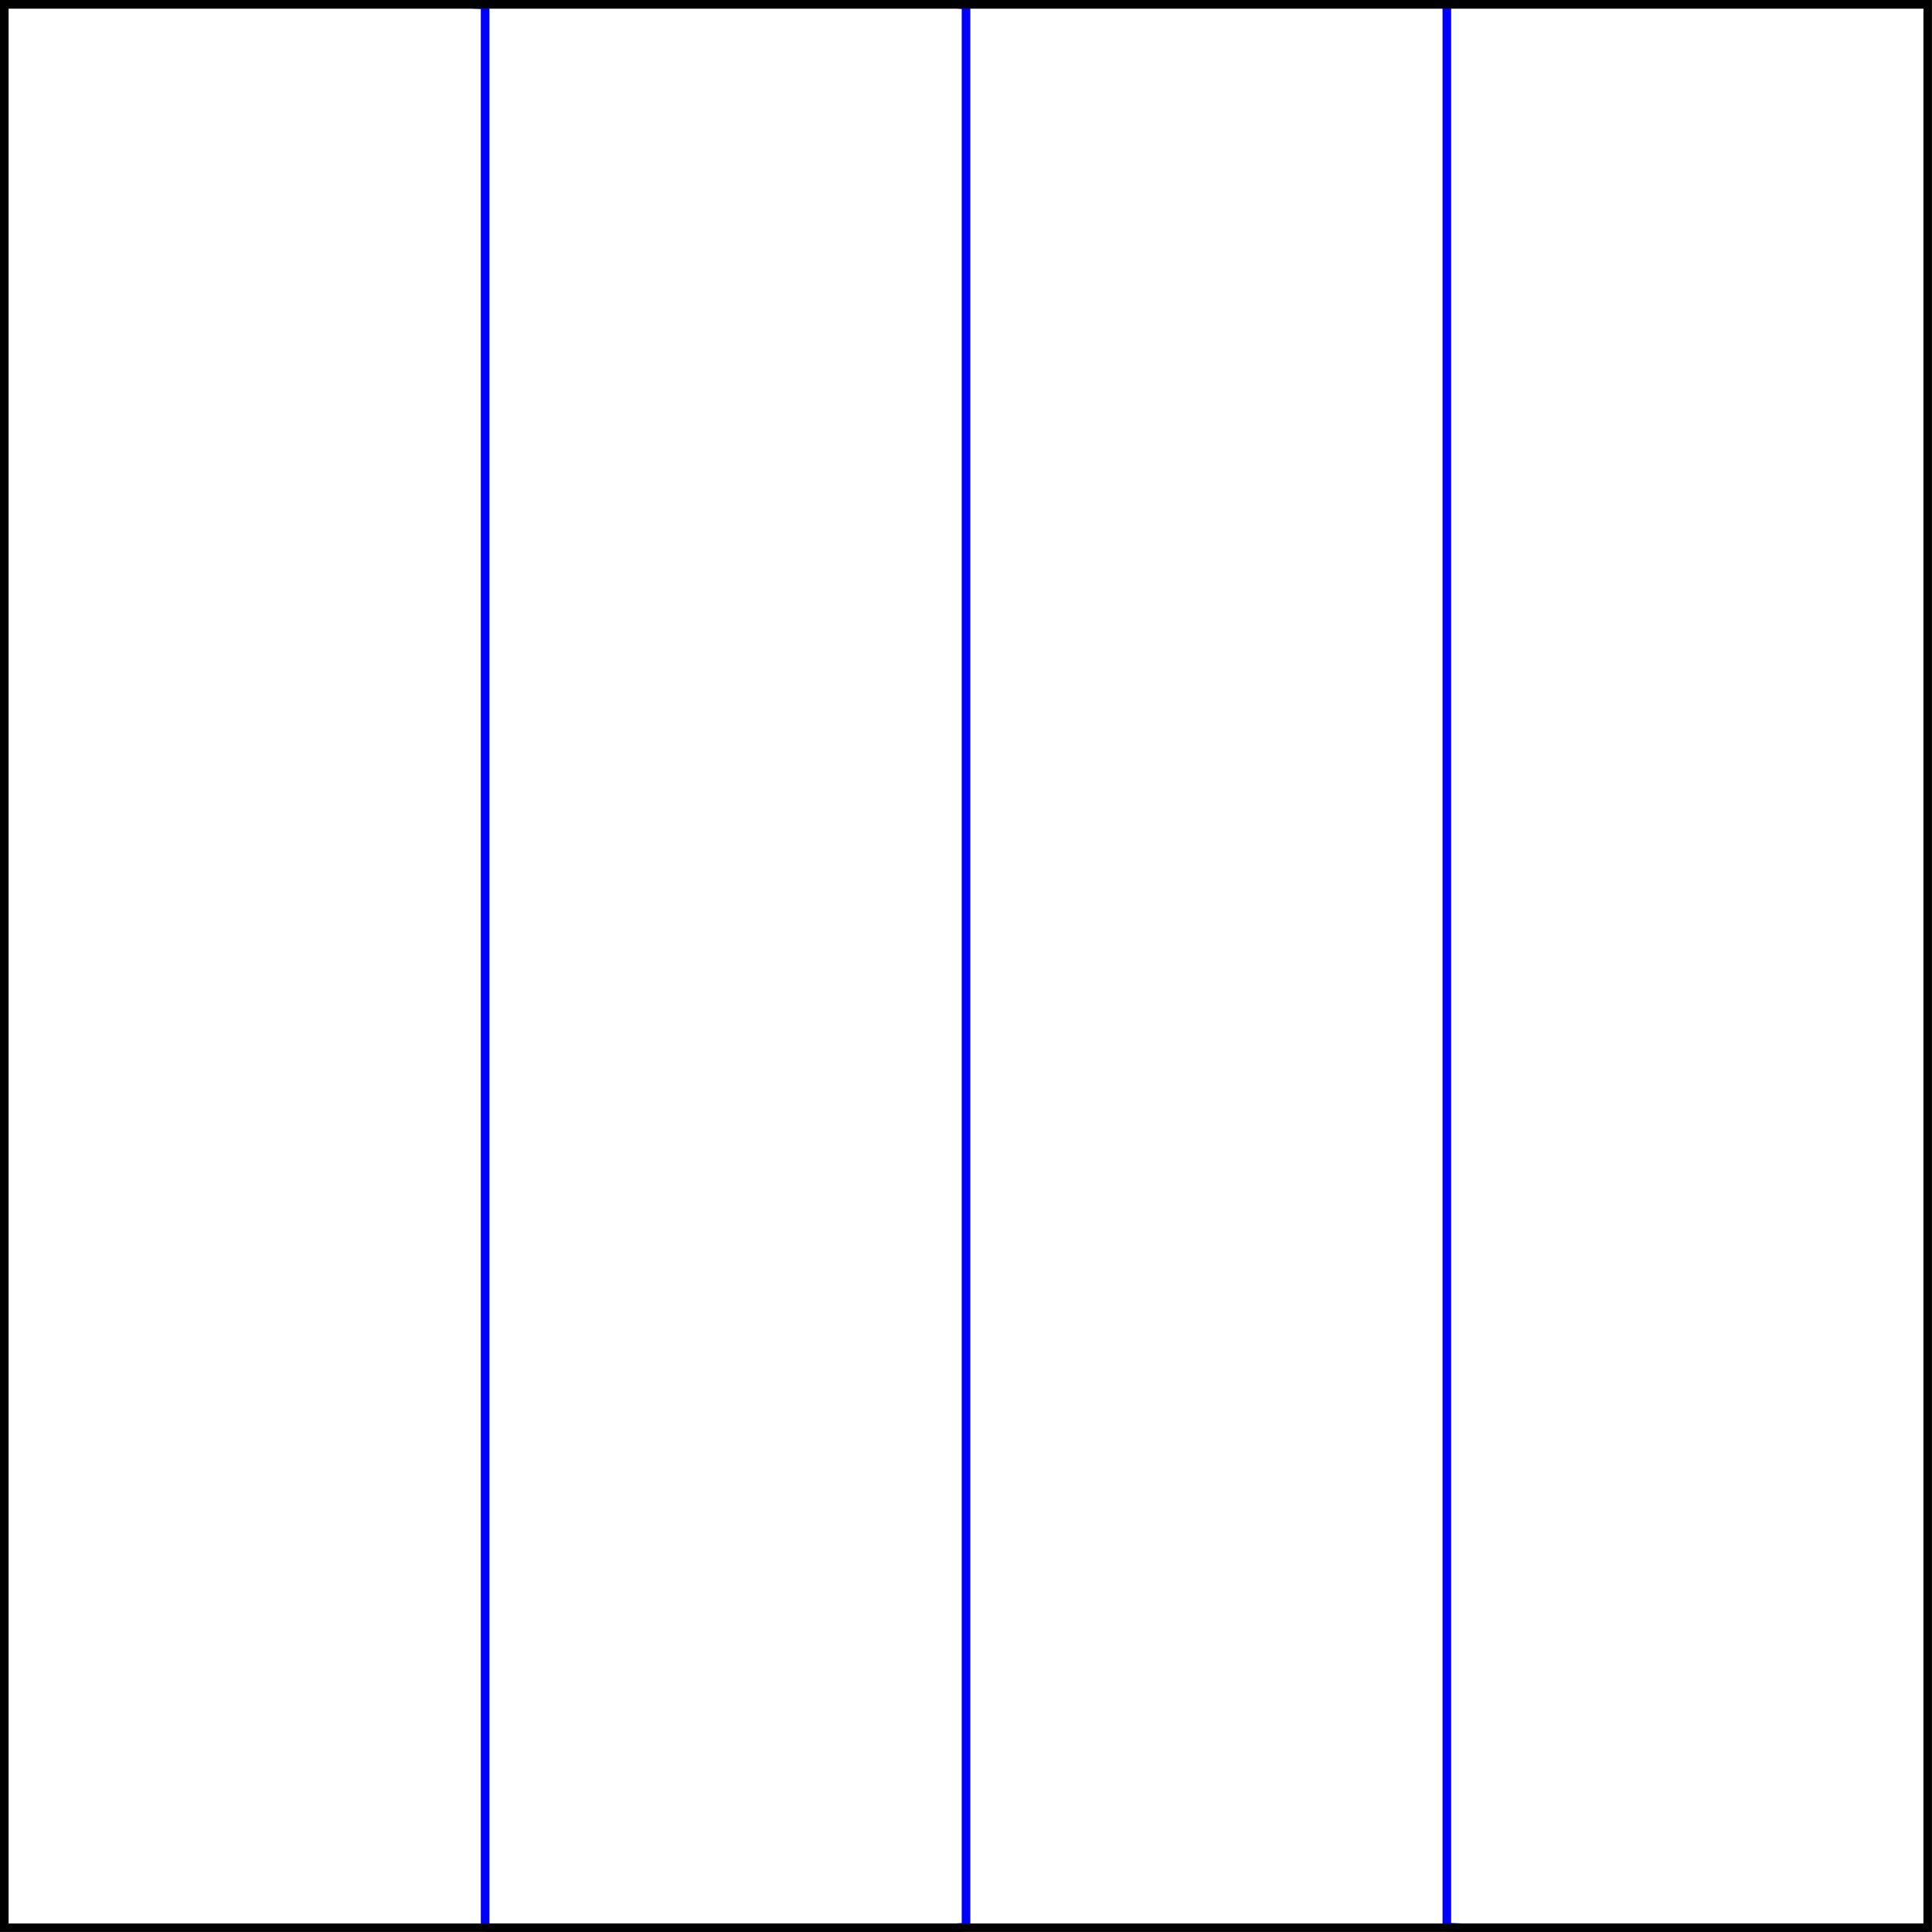 <?xml version="1.0" encoding="UTF-8"?>
<svg xmlns="http://www.w3.org/2000/svg" xmlns:xlink="http://www.w3.org/1999/xlink" width="89.451pt" height="89.451pt" viewBox="0 0 89.451 89.451" version="1.1">
<defs>
<clipPath id="clip1">
  <path d="M 0 0 L 89.449 0 L 89.449 89.449 L 0 89.449 Z "/>
</clipPath>
</defs>
<g id="surface1">
<g clip-path="url(#clip1)" clip-rule="nonzero">
<path style="fill:none;stroke-width:0.399;stroke-linecap:butt;stroke-linejoin:miter;stroke:rgb(0%,0%,100%);stroke-opacity:1;stroke-miterlimit:10;" d="M 44.528 87.033 L 44.528 89.025 L 44.078 89.053 L 22.262 89.053 M 44.528 84.123 L 44.528 87.033 M 44.528 81.213 L 44.528 84.123 M 44.528 78.303 L 44.528 81.213 M 44.528 75.393 L 44.528 78.303 M 44.528 72.482 L 44.528 75.393 M 44.528 69.576 L 44.528 72.482 M 44.528 66.666 L 44.528 69.576 M 44.528 63.756 L 44.528 66.666 M 44.528 60.846 L 44.528 63.756 M 44.528 57.936 L 44.528 60.846 M 44.528 55.025 L 44.528 57.936 M 44.528 52.115 L 44.528 55.025 M 44.528 49.205 L 44.528 52.115 M 44.528 46.295 L 44.528 49.205 M 44.528 43.385 L 44.528 46.295 M 44.528 40.475 L 44.528 43.385 M 44.528 37.565 L 44.528 40.475 M 44.528 34.654 L 44.528 37.565 M 44.528 31.744 L 44.528 34.654 M 44.528 28.834 L 44.528 31.744 M 44.528 25.924 L 44.528 28.834 M 44.528 23.014 L 44.528 25.924 M 44.528 20.104 L 44.528 23.014 M 44.528 17.193 L 44.528 20.104 M 44.528 14.283 L 44.528 17.193 M 44.528 11.373 L 44.528 14.283 M 44.528 8.463 L 44.528 11.373 M 44.528 5.553 L 44.528 8.463 M 44.528 2.643 L 44.528 5.553 M 35.981 -0.002 L 44.078 -0.002 L 44.528 0.029 L 44.528 2.643 M 22.262 2.463 L 22.262 0.029 L 22.488 -0.002 L 35.981 -0.002 M 22.262 5.373 L 22.262 2.463 M 22.262 8.283 L 22.262 5.373 M 22.262 11.193 L 22.262 8.283 M 22.262 14.104 L 22.262 11.193 M 22.262 17.014 L 22.262 14.104 M 22.262 19.924 L 22.262 17.014 M 22.262 22.834 L 22.262 19.924 M 22.262 25.744 L 22.262 22.834 M 22.262 28.654 L 22.262 25.744 M 22.262 31.564 L 22.262 28.654 M 22.262 34.475 L 22.262 31.564 M 22.262 37.385 L 22.262 34.475 M 22.262 40.295 L 22.262 37.385 M 22.262 43.205 L 22.262 40.295 M 22.262 46.115 L 22.262 43.205 M 22.262 49.025 L 22.262 46.115 M 22.262 51.936 L 22.262 49.025 M 22.262 54.846 L 22.262 51.936 M 22.262 57.756 L 22.262 54.846 M 22.262 60.666 L 22.262 57.756 M 22.262 63.576 L 22.262 60.666 M 22.262 66.486 L 22.262 63.576 M 22.262 69.397 L 22.262 66.486 M 22.262 72.307 L 22.262 69.397 M 22.262 75.217 L 22.262 72.307 M 22.262 78.127 L 22.262 75.217 M 22.262 81.037 L 22.262 78.127 M 22.262 83.947 L 22.262 81.037 M 22.262 86.857 L 22.262 83.947 M 0 89.053 L 21.59 89.053 L 22.262 89.025 L 22.262 86.857 M 89.055 89.053 L 66.789 89.053 M 53.071 89.053 L 44.528 89.053 M 66.789 86.588 L 66.789 89.025 L 66.567 89.053 L 53.071 89.053 M 66.789 83.678 L 66.789 86.588 M 66.789 80.768 L 66.789 83.678 M 66.789 77.857 L 66.789 80.768 M 66.789 74.951 L 66.789 77.857 M 66.789 72.041 L 66.789 74.951 M 66.789 69.131 L 66.789 72.041 M 66.789 66.221 L 66.789 69.131 M 66.789 63.311 L 66.789 66.221 M 66.789 60.4 L 66.789 63.311 M 66.789 57.49 L 66.789 60.4 M 66.789 54.58 L 66.789 57.49 M 66.789 51.67 L 66.789 54.58 M 66.789 48.76 L 66.789 51.67 M 66.789 45.85 L 66.789 48.76 M 66.789 42.94 L 66.789 45.85 M 66.789 40.029 L 66.789 42.94 M 66.789 37.119 L 66.789 40.029 M 66.789 34.209 L 66.789 37.119 M 66.789 31.299 L 66.789 34.209 M 66.789 28.389 L 66.789 31.299 M 66.789 25.479 L 66.789 28.389 M 66.789 22.568 L 66.789 25.479 M 66.789 19.658 L 66.789 22.568 M 66.789 16.748 L 66.789 19.658 M 66.789 13.838 L 66.789 16.748 M 66.789 10.928 L 66.789 13.838 M 66.789 8.018 L 66.789 10.928 M 66.789 5.107 L 66.789 8.018 M 66.789 2.197 L 66.789 5.107 M 89.055 -0.002 L 67.465 -0.002 L 66.789 0.029 L 66.789 2.197 " transform="matrix(1,0,0,-1,0.199,89.252)"/>
<path style="fill:none;stroke-width:0.399;stroke-linecap:butt;stroke-linejoin:miter;stroke:rgb(0%,0%,0%);stroke-opacity:1;stroke-miterlimit:10;" d="M 0 -0.002 L 0 89.053 L 89.055 89.053 L 89.055 -0.002 Z " transform="matrix(1,0,0,-1,0.199,89.252)"/>
</g>
</g>
</svg>
